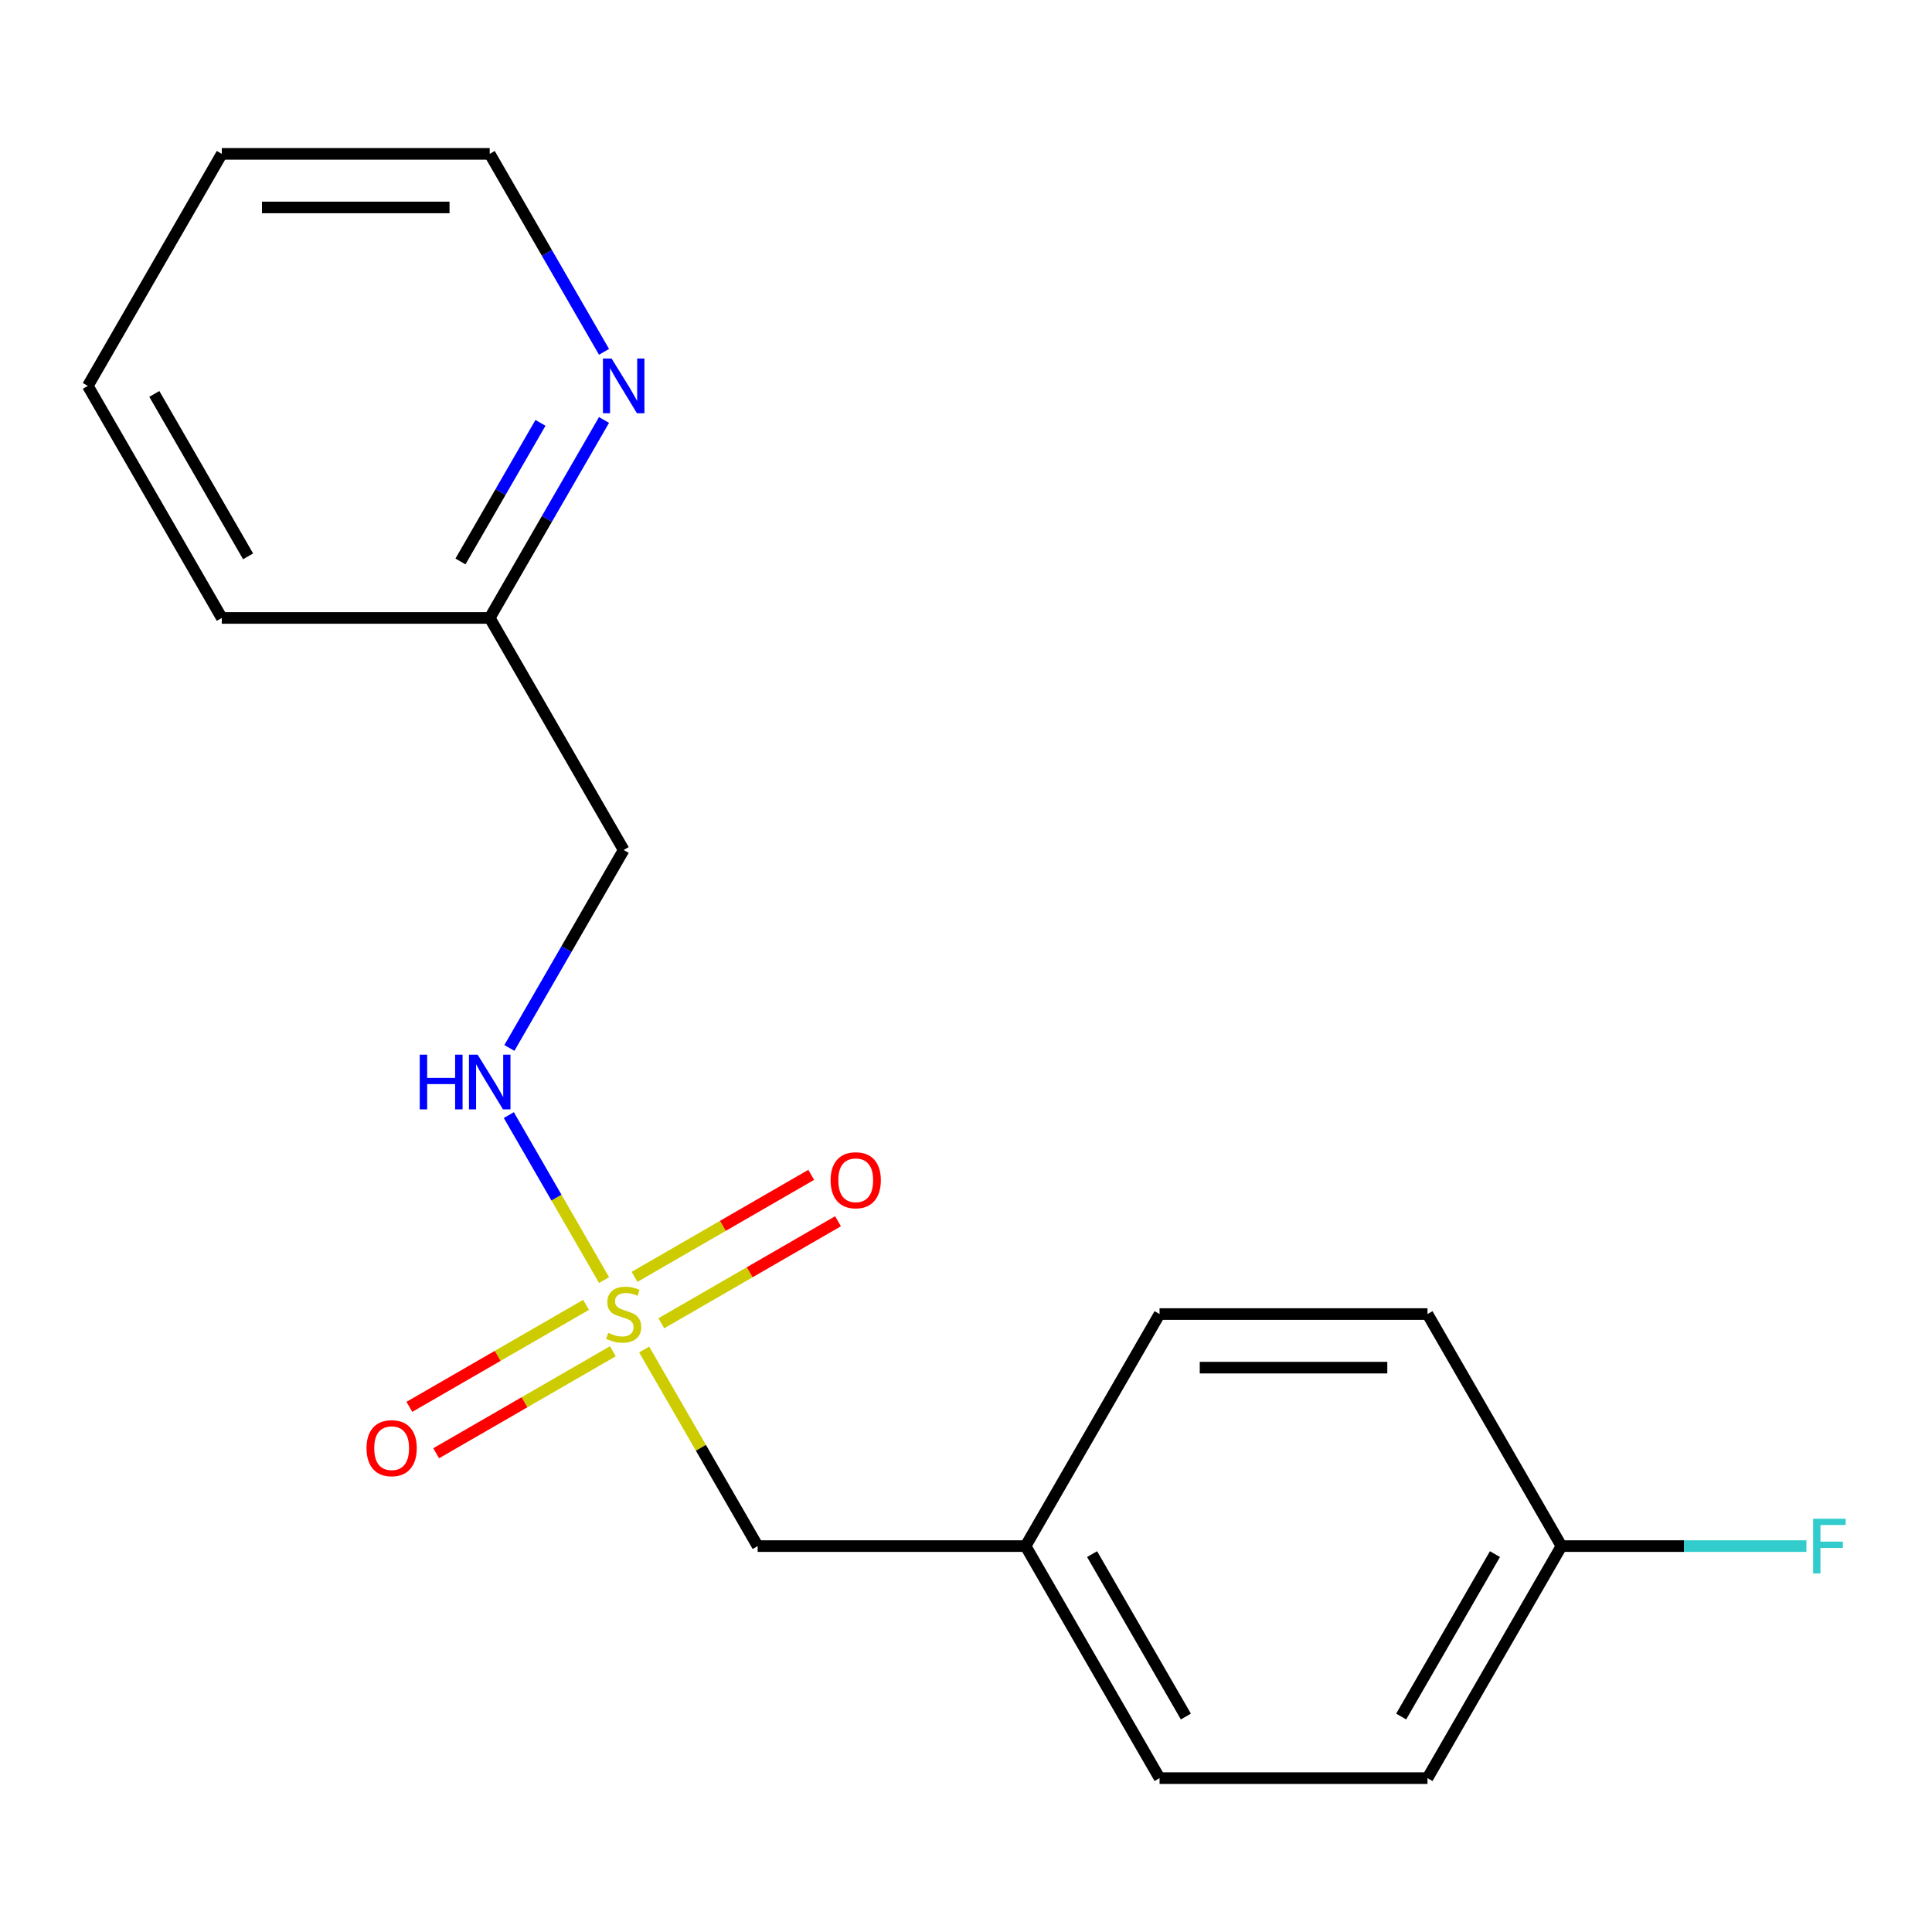 <?xml version='1.0' encoding='iso-8859-1'?>
<svg version='1.1' baseProfile='full'
              xmlns='http://www.w3.org/2000/svg'
                      xmlns:rdkit='http://www.rdkit.org/xml'
                      xmlns:xlink='http://www.w3.org/1999/xlink'
                  xml:space='preserve'
width='1000px' height='1000px' viewBox='0 0 1000 1000'>
<!-- END OF HEADER -->
<rect style='opacity:1.0;fill:#FFFFFF;stroke:none' width='1000' height='1000' x='0' y='0'> </rect>
<path class='bond-0' d='M 312.666,662.567 L 288.014,619.869' style='fill:none;fill-rule:evenodd;stroke:#CCCC00;stroke-width:6px;stroke-linecap:butt;stroke-linejoin:miter;stroke-opacity:1' />
<path class='bond-0' d='M 288.014,619.869 L 263.362,577.171' style='fill:none;fill-rule:evenodd;stroke:#0000FF;stroke-width:6px;stroke-linecap:butt;stroke-linejoin:miter;stroke-opacity:1' />
<path class='bond-1' d='M 342.301,684.92 L 388.026,658.521' style='fill:none;fill-rule:evenodd;stroke:#CCCC00;stroke-width:6px;stroke-linecap:butt;stroke-linejoin:miter;stroke-opacity:1' />
<path class='bond-1' d='M 388.026,658.521 L 433.752,632.121' style='fill:none;fill-rule:evenodd;stroke:#FF0000;stroke-width:6px;stroke-linecap:butt;stroke-linejoin:miter;stroke-opacity:1' />
<path class='bond-1' d='M 328.433,660.9 L 374.158,634.5' style='fill:none;fill-rule:evenodd;stroke:#CCCC00;stroke-width:6px;stroke-linecap:butt;stroke-linejoin:miter;stroke-opacity:1' />
<path class='bond-1' d='M 374.158,634.5 L 419.883,608.101' style='fill:none;fill-rule:evenodd;stroke:#FF0000;stroke-width:6px;stroke-linecap:butt;stroke-linejoin:miter;stroke-opacity:1' />
<path class='bond-2' d='M 303.339,675.388 L 257.613,701.787' style='fill:none;fill-rule:evenodd;stroke:#CCCC00;stroke-width:6px;stroke-linecap:butt;stroke-linejoin:miter;stroke-opacity:1' />
<path class='bond-2' d='M 257.613,701.787 L 211.888,728.187' style='fill:none;fill-rule:evenodd;stroke:#FF0000;stroke-width:6px;stroke-linecap:butt;stroke-linejoin:miter;stroke-opacity:1' />
<path class='bond-2' d='M 317.207,699.408 L 271.481,725.808' style='fill:none;fill-rule:evenodd;stroke:#CCCC00;stroke-width:6px;stroke-linecap:butt;stroke-linejoin:miter;stroke-opacity:1' />
<path class='bond-2' d='M 271.481,725.808 L 225.756,752.207' style='fill:none;fill-rule:evenodd;stroke:#FF0000;stroke-width:6px;stroke-linecap:butt;stroke-linejoin:miter;stroke-opacity:1' />
<path class='bond-3' d='M 333.412,698.501 L 362.787,749.379' style='fill:none;fill-rule:evenodd;stroke:#CCCC00;stroke-width:6px;stroke-linecap:butt;stroke-linejoin:miter;stroke-opacity:1' />
<path class='bond-3' d='M 362.787,749.379 L 392.161,800.257' style='fill:none;fill-rule:evenodd;stroke:#000000;stroke-width:6px;stroke-linecap:butt;stroke-linejoin:miter;stroke-opacity:1' />
<path class='bond-5' d='M 263.655,542.424 L 293.238,491.186' style='fill:none;fill-rule:evenodd;stroke:#0000FF;stroke-width:6px;stroke-linecap:butt;stroke-linejoin:miter;stroke-opacity:1' />
<path class='bond-5' d='M 293.238,491.186 L 322.82,439.949' style='fill:none;fill-rule:evenodd;stroke:#000000;stroke-width:6px;stroke-linecap:butt;stroke-linejoin:miter;stroke-opacity:1' />
<path class='bond-7' d='M 392.161,800.257 L 530.844,800.257' style='fill:none;fill-rule:evenodd;stroke:#000000;stroke-width:6px;stroke-linecap:butt;stroke-linejoin:miter;stroke-opacity:1' />
<path class='bond-4' d='M 312.643,217.37 L 283.061,268.608' style='fill:none;fill-rule:evenodd;stroke:#0000FF;stroke-width:6px;stroke-linecap:butt;stroke-linejoin:miter;stroke-opacity:1' />
<path class='bond-4' d='M 283.061,268.608 L 253.478,319.846' style='fill:none;fill-rule:evenodd;stroke:#000000;stroke-width:6px;stroke-linecap:butt;stroke-linejoin:miter;stroke-opacity:1' />
<path class='bond-4' d='M 279.748,218.874 L 259.04,254.74' style='fill:none;fill-rule:evenodd;stroke:#0000FF;stroke-width:6px;stroke-linecap:butt;stroke-linejoin:miter;stroke-opacity:1' />
<path class='bond-4' d='M 259.04,254.74 L 238.333,290.606' style='fill:none;fill-rule:evenodd;stroke:#000000;stroke-width:6px;stroke-linecap:butt;stroke-linejoin:miter;stroke-opacity:1' />
<path class='bond-14' d='M 312.643,182.116 L 283.061,130.879' style='fill:none;fill-rule:evenodd;stroke:#0000FF;stroke-width:6px;stroke-linecap:butt;stroke-linejoin:miter;stroke-opacity:1' />
<path class='bond-14' d='M 283.061,130.879 L 253.478,79.641' style='fill:none;fill-rule:evenodd;stroke:#000000;stroke-width:6px;stroke-linecap:butt;stroke-linejoin:miter;stroke-opacity:1' />
<path class='bond-6' d='M 322.82,439.949 L 253.478,319.846' style='fill:none;fill-rule:evenodd;stroke:#000000;stroke-width:6px;stroke-linecap:butt;stroke-linejoin:miter;stroke-opacity:1' />
<path class='bond-15' d='M 253.478,319.846 L 114.796,319.846' style='fill:none;fill-rule:evenodd;stroke:#000000;stroke-width:6px;stroke-linecap:butt;stroke-linejoin:miter;stroke-opacity:1' />
<path class='bond-12' d='M 530.844,800.257 L 600.185,680.154' style='fill:none;fill-rule:evenodd;stroke:#000000;stroke-width:6px;stroke-linecap:butt;stroke-linejoin:miter;stroke-opacity:1' />
<path class='bond-13' d='M 530.844,800.257 L 600.185,920.359' style='fill:none;fill-rule:evenodd;stroke:#000000;stroke-width:6px;stroke-linecap:butt;stroke-linejoin:miter;stroke-opacity:1' />
<path class='bond-13' d='M 565.265,804.404 L 613.804,888.476' style='fill:none;fill-rule:evenodd;stroke:#000000;stroke-width:6px;stroke-linecap:butt;stroke-linejoin:miter;stroke-opacity:1' />
<path class='bond-8' d='M 808.209,800.257 L 738.868,920.359' style='fill:none;fill-rule:evenodd;stroke:#000000;stroke-width:6px;stroke-linecap:butt;stroke-linejoin:miter;stroke-opacity:1' />
<path class='bond-8' d='M 773.787,804.404 L 725.248,888.476' style='fill:none;fill-rule:evenodd;stroke:#000000;stroke-width:6px;stroke-linecap:butt;stroke-linejoin:miter;stroke-opacity:1' />
<path class='bond-9' d='M 808.209,800.257 L 871.607,800.257' style='fill:none;fill-rule:evenodd;stroke:#000000;stroke-width:6px;stroke-linecap:butt;stroke-linejoin:miter;stroke-opacity:1' />
<path class='bond-9' d='M 871.607,800.257 L 935.004,800.257' style='fill:none;fill-rule:evenodd;stroke:#33CCCC;stroke-width:6px;stroke-linecap:butt;stroke-linejoin:miter;stroke-opacity:1' />
<path class='bond-18' d='M 808.209,800.257 L 738.868,680.154' style='fill:none;fill-rule:evenodd;stroke:#000000;stroke-width:6px;stroke-linecap:butt;stroke-linejoin:miter;stroke-opacity:1' />
<path class='bond-10' d='M 738.868,680.154 L 600.185,680.154' style='fill:none;fill-rule:evenodd;stroke:#000000;stroke-width:6px;stroke-linecap:butt;stroke-linejoin:miter;stroke-opacity:1' />
<path class='bond-10' d='M 718.065,707.891 L 620.987,707.891' style='fill:none;fill-rule:evenodd;stroke:#000000;stroke-width:6px;stroke-linecap:butt;stroke-linejoin:miter;stroke-opacity:1' />
<path class='bond-11' d='M 738.868,920.359 L 600.185,920.359' style='fill:none;fill-rule:evenodd;stroke:#000000;stroke-width:6px;stroke-linecap:butt;stroke-linejoin:miter;stroke-opacity:1' />
<path class='bond-19' d='M 253.478,79.641 L 114.796,79.641' style='fill:none;fill-rule:evenodd;stroke:#000000;stroke-width:6px;stroke-linecap:butt;stroke-linejoin:miter;stroke-opacity:1' />
<path class='bond-19' d='M 232.676,107.377 L 135.598,107.377' style='fill:none;fill-rule:evenodd;stroke:#000000;stroke-width:6px;stroke-linecap:butt;stroke-linejoin:miter;stroke-opacity:1' />
<path class='bond-17' d='M 114.796,319.846 L 45.455,199.743' style='fill:none;fill-rule:evenodd;stroke:#000000;stroke-width:6px;stroke-linecap:butt;stroke-linejoin:miter;stroke-opacity:1' />
<path class='bond-17' d='M 128.415,287.962 L 79.876,203.891' style='fill:none;fill-rule:evenodd;stroke:#000000;stroke-width:6px;stroke-linecap:butt;stroke-linejoin:miter;stroke-opacity:1' />
<path class='bond-16' d='M 114.796,79.641 L 45.455,199.743' style='fill:none;fill-rule:evenodd;stroke:#000000;stroke-width:6px;stroke-linecap:butt;stroke-linejoin:miter;stroke-opacity:1' />
<path  class='atom-0' d='M 314.82 689.874
Q 315.14 689.994, 316.46 690.554
Q 317.78 691.114, 319.22 691.474
Q 320.7 691.794, 322.14 691.794
Q 324.82 691.794, 326.38 690.514
Q 327.94 689.194, 327.94 686.914
Q 327.94 685.354, 327.14 684.394
Q 326.38 683.434, 325.18 682.914
Q 323.98 682.394, 321.98 681.794
Q 319.46 681.034, 317.94 680.314
Q 316.46 679.594, 315.38 678.074
Q 314.34 676.554, 314.34 673.994
Q 314.34 670.434, 316.74 668.234
Q 319.18 666.034, 323.98 666.034
Q 327.26 666.034, 330.98 667.594
L 330.06 670.674
Q 326.66 669.274, 324.1 669.274
Q 321.34 669.274, 319.82 670.434
Q 318.3 671.554, 318.34 673.514
Q 318.34 675.034, 319.1 675.954
Q 319.9 676.874, 321.02 677.394
Q 322.18 677.914, 324.1 678.514
Q 326.66 679.314, 328.18 680.114
Q 329.7 680.914, 330.78 682.554
Q 331.9 684.154, 331.9 686.914
Q 331.9 690.834, 329.26 692.954
Q 326.66 695.034, 322.3 695.034
Q 319.78 695.034, 317.86 694.474
Q 315.98 693.954, 313.74 693.034
L 314.82 689.874
' fill='#CCCC00'/>
<path  class='atom-1' d='M 217.258 545.891
L 221.098 545.891
L 221.098 557.931
L 235.578 557.931
L 235.578 545.891
L 239.418 545.891
L 239.418 574.211
L 235.578 574.211
L 235.578 561.131
L 221.098 561.131
L 221.098 574.211
L 217.258 574.211
L 217.258 545.891
' fill='#0000FF'/>
<path  class='atom-1' d='M 247.218 545.891
L 256.498 560.891
Q 257.418 562.371, 258.898 565.051
Q 260.378 567.731, 260.458 567.891
L 260.458 545.891
L 264.218 545.891
L 264.218 574.211
L 260.338 574.211
L 250.378 557.811
Q 249.218 555.891, 247.978 553.691
Q 246.778 551.491, 246.418 550.811
L 246.418 574.211
L 242.738 574.211
L 242.738 545.891
L 247.218 545.891
' fill='#0000FF'/>
<path  class='atom-2' d='M 429.922 610.893
Q 429.922 604.093, 433.282 600.293
Q 436.642 596.493, 442.922 596.493
Q 449.202 596.493, 452.562 600.293
Q 455.922 604.093, 455.922 610.893
Q 455.922 617.773, 452.522 621.693
Q 449.122 625.573, 442.922 625.573
Q 436.682 625.573, 433.282 621.693
Q 429.922 617.813, 429.922 610.893
M 442.922 622.373
Q 447.242 622.373, 449.562 619.493
Q 451.922 616.573, 451.922 610.893
Q 451.922 605.333, 449.562 602.533
Q 447.242 599.693, 442.922 599.693
Q 438.602 599.693, 436.242 602.493
Q 433.922 605.293, 433.922 610.893
Q 433.922 616.613, 436.242 619.493
Q 438.602 622.373, 442.922 622.373
' fill='#FF0000'/>
<path  class='atom-3' d='M 189.717 749.575
Q 189.717 742.775, 193.077 738.975
Q 196.437 735.175, 202.717 735.175
Q 208.997 735.175, 212.357 738.975
Q 215.717 742.775, 215.717 749.575
Q 215.717 756.455, 212.317 760.375
Q 208.917 764.255, 202.717 764.255
Q 196.477 764.255, 193.077 760.375
Q 189.717 756.495, 189.717 749.575
M 202.717 761.055
Q 207.037 761.055, 209.357 758.175
Q 211.717 755.255, 211.717 749.575
Q 211.717 744.015, 209.357 741.215
Q 207.037 738.375, 202.717 738.375
Q 198.397 738.375, 196.037 741.175
Q 193.717 743.975, 193.717 749.575
Q 193.717 755.295, 196.037 758.175
Q 198.397 761.055, 202.717 761.055
' fill='#FF0000'/>
<path  class='atom-5' d='M 316.56 185.583
L 325.84 200.583
Q 326.76 202.063, 328.24 204.743
Q 329.72 207.423, 329.8 207.583
L 329.8 185.583
L 333.56 185.583
L 333.56 213.903
L 329.68 213.903
L 319.72 197.503
Q 318.56 195.583, 317.32 193.383
Q 316.12 191.183, 315.76 190.503
L 315.76 213.903
L 312.08 213.903
L 312.08 185.583
L 316.56 185.583
' fill='#0000FF'/>
<path  class='atom-10' d='M 938.471 786.097
L 955.311 786.097
L 955.311 789.337
L 942.271 789.337
L 942.271 797.937
L 953.871 797.937
L 953.871 801.217
L 942.271 801.217
L 942.271 814.417
L 938.471 814.417
L 938.471 786.097
' fill='#33CCCC'/>
</svg>
